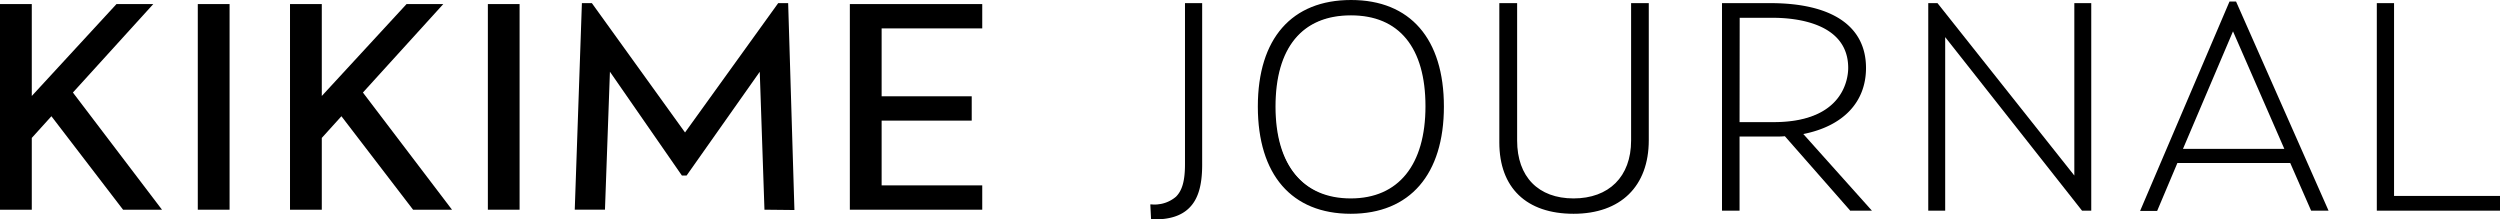 <svg xmlns="http://www.w3.org/2000/svg" viewBox="0 0 398.78 35"><g id="レイヤー_2" data-name="レイヤー 2"><g id="レイヤー_1-2" data-name="レイヤー 1"><path d="M8.2,18.54,5.07,22V33.45H0V.65H5.07V15.31L18.58.65h5.87L11.63,14.76,25.84,33.45H19.63Z"/><path d="M31.55.65h5.07v32.8H31.55Z"/><path d="M54.46,18.54,51.33,22V33.45H46.26V.65h5.07V15.31L64.85.65h5.86L57.89,14.76,72.1,33.45H65.89Z"/><path d="M77.82.65h5.06v32.8H77.82Z"/><path d="M121.94,33.45l-.75-22L109.52,28h-.75L97.29,11.44l-.79,22H91.68L92.82.5h1.59l14.86,20.63L124.13.5h1.59l1,33Z"/><path d="M140.63,4.53V15.36H155v3.88H140.63V29.57h16.05v3.88H135.56V.65h21.12V4.53Z"/><path d="M183.66,32.75c4.62,0,5.51-2.68,5.51-6.56V.65h2.44V26.29c0,5.17-1.59,8.7-7.85,8.55Z"/><path d="M184.14,35h-.53l-.12-2.4h.17a5.23,5.23,0,0,0,3.93-1.23c1-1,1.43-2.57,1.43-5.18V.5h2.74V26.29c0,3.32-.66,5.51-2.09,6.9C188.43,34.41,186.62,35,184.14,35Zm-.23-.31c2.5,0,4.32-.53,5.54-1.72,1.37-1.33,2-3.45,2-6.68V.81h-2.12V26.19c0,1.82-.17,4.07-1.52,5.4a5.47,5.47,0,0,1-4,1.32Z"/><path d="M200.8,17C200.8,6.22,206.27.16,215.51.16S230.17,6.27,230.17,17c0,11-5.67,16.94-14.71,16.94S200.8,28.13,200.8,17ZM227.58,17c0-9.74-4.52-14.66-12.07-14.66S203.34,7.21,203.34,17s5,14.81,12.17,14.81S227.58,26.89,227.58,17Z"/><path d="M215.46,34.1c-9.42,0-14.82-6.23-14.82-17.1s5.42-17,14.87-17,14.81,6.2,14.81,17S224.91,34.1,215.46,34.1Zm0-33.79C206.26.31,201,6.39,201,17s5.28,16.79,14.5,16.79S230,27.67,230,17,224.73.31,215.51.31Zm0,31.65c-7.72,0-12.33-5.59-12.33-15,0-9.58,4.38-14.86,12.33-14.86S227.74,7.4,227.74,17,223.28,32,215.51,32Zm0-29.51c-7.75,0-12,5.17-12,14.55s4.38,14.65,12,14.65,11.92-5.36,11.92-14.7S223.19,2.45,215.51,2.45Z"/><path d="M239.31,22.72V.65h2.53V22.42c0,6.11,3.73,9.39,9.2,9.39s9.34-3.28,9.34-9.39V.65h2.48V22.37c0,7.2-4.27,11.57-11.87,11.57S239.31,29.77,239.31,22.72Z"/><path d="M251,34.1c-7.52,0-11.84-4.15-11.84-11.38V.5H242V22.42c0,5.78,3.38,9.23,9,9.23s9.18-3.45,9.18-9.23V.5H263V22.37C263,29.71,258.52,34.1,251,34.1ZM239.47.81V22.72c0,7,4.2,11.07,11.52,11.07s11.72-4.16,11.72-11.42V.81h-2.17V22.42c0,6-3.56,9.54-9.5,9.54s-9.35-3.56-9.35-9.54V.81Z"/><path d="M295.16,33.45,284.78,21.57c-.55.05-1,.05-1.59.05h-5.87V33.45h-2.48V.65h7.55c10.09,0,15.11,3.78,15.11,10.19,0,5.86-4.23,9.34-10.14,10.43l10.88,12.18ZM295,10.84c0-6.51-6.75-8.15-12.17-8.15h-5.47V19.63h5.62C287.86,19.63,295,17.8,295,10.84Z"/><path d="M298.59,33.6h-3.5l0-.05L284.71,21.73c-.52.05-1,.05-1.52.05h-5.71V33.6h-2.8V.5h7.71c9.84,0,15.26,3.67,15.26,10.34,0,5.45-3.63,9.27-10,10.54Zm-3.36-.31h2.67L287.06,21.17l.27-.05c6.36-1.18,10-4.92,10-10.28,0-6.47-5.31-10-14.95-10H275V33.29h2.17V21.47h6c.55,0,1,0,1.57,0h.08l.05.06Zm-12.29-13.5h-5.77V2.53h5.62c11.13,0,12.33,5.81,12.33,8.31A7.7,7.7,0,0,1,290.87,18,16.93,16.93,0,0,1,282.94,19.79Zm-5.46-.31h5.46c11.3,0,11.87-7.2,11.87-8.64,0-7.21-8.41-8-12-8h-5.31Z"/><path d="M333.42.65v32.8h-1.24l-22.06-28v28h-2.39V.65H309L331,28.43V.65Z"/><path d="M333.58,33.6h-1.47l-.05-.06L310.28,5.92V33.6h-2.7V.5h1.47l.05.06L330.88,28V.5h2.7Zm-1.32-.31h1V.81H331.2V28.88L308.9.81h-1V33.29H310V5Z"/><path d="M365.43,25.8H347.19L344,33.45h-2.39L355.74.4h.84l14.61,33.05h-2.43Zm-.8-1.89L356.18,4.58,348,23.91Z"/><path d="M371.43,33.6h-2.78L365.32,26h-18l-3.23,7.65h-2.72l.09-.21L355.63.25h1.05Zm-2.57-.31H371L356.48.56h-.64l-14,32.73h2.05l3.23-7.65h18.44Zm-4-9.23H347.75l8.43-19.88Zm-16.65-.31h16.17L356.19,5Z"/><path d="M398.62,31.41v2H379.29V.65h2.44V31.41Z"/><path d="M398.78,33.6H379.13V.5h2.75V31.25h16.9Zm-19.33-.31h19V31.57H381.57V.81h-2.12Z"/></g></g></svg>